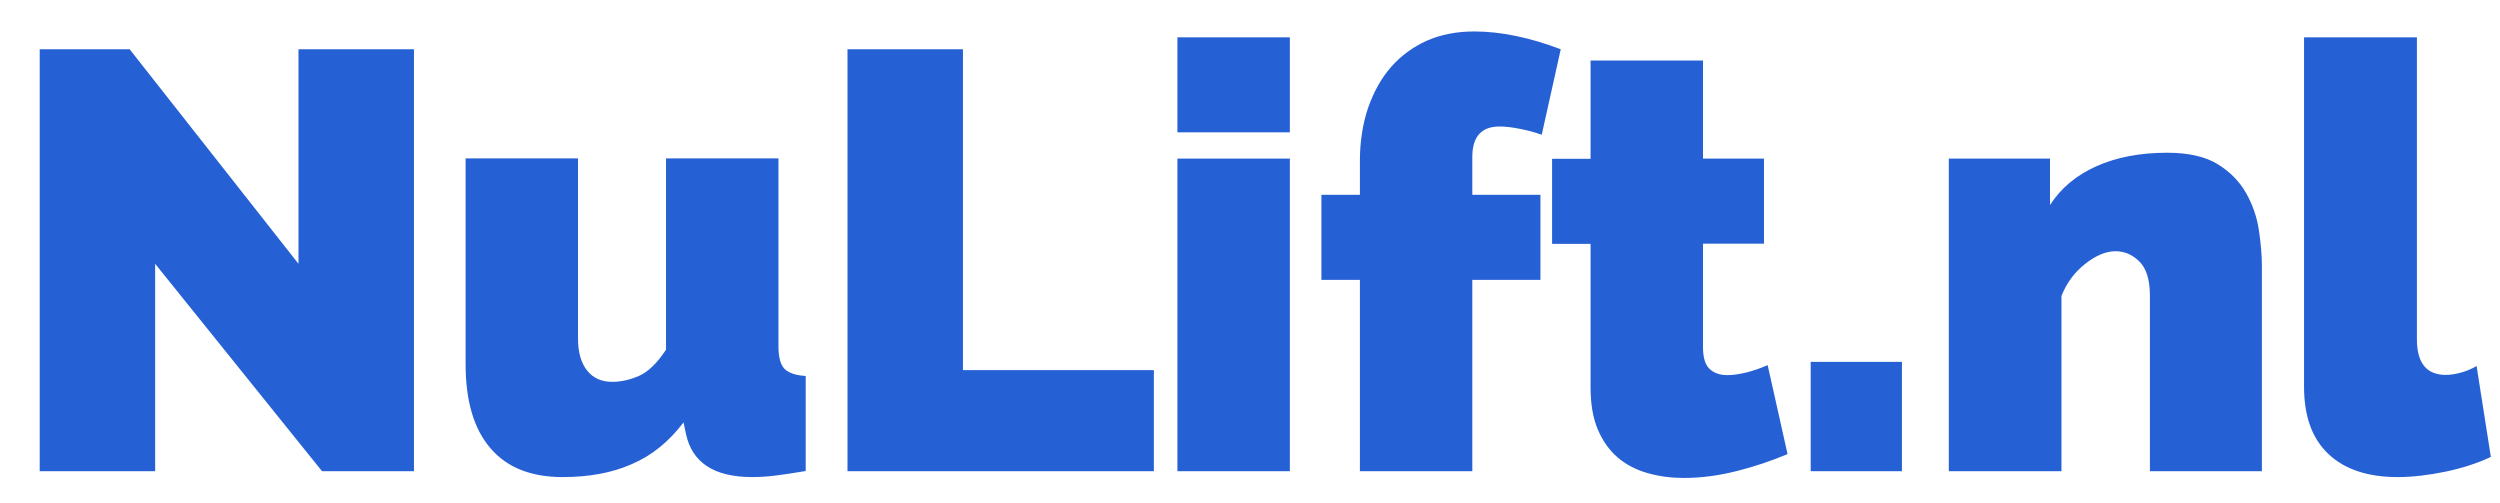 <?xml version="1.0" encoding="UTF-8"?> <svg xmlns="http://www.w3.org/2000/svg" width="149" height="30" viewBox="0 0 149 30" fill="none"><g clip-path="url(#clip0_328_213)"><path fill-rule="evenodd" clip-rule="evenodd" d="M81.05 16.68V28.085H87.75V16.68H91.81V11.612H87.75V9.349C87.75 8.146 88.292 7.539 89.374 7.539C89.735 7.539 90.134 7.59 90.598 7.681C91.062 7.771 91.487 7.888 91.887 8.03L93.021 2.935C91.139 2.224 89.426 1.875 87.866 1.875C86.823 1.875 85.895 2.056 85.057 2.418C84.22 2.793 83.511 3.31 82.918 3.983C82.325 4.655 81.874 5.47 81.539 6.427C81.217 7.383 81.05 8.444 81.05 9.594V11.612H78.756V16.68H81.05ZM70.174 2.224H76.875V7.888H70.174V2.224ZM70.174 9.452H76.875V28.085H70.174V9.452ZM9.247 15.723V28.085H2.366V2.935H7.726L17.79 15.723V2.935H24.672V28.085H19.195L9.247 15.723ZM33.536 28.434C31.654 28.434 30.211 27.865 29.232 26.714C28.239 25.564 27.75 23.895 27.75 21.697V9.439H34.45V20.172C34.45 20.999 34.631 21.633 34.992 22.085C35.352 22.538 35.855 22.758 36.486 22.758C37.002 22.758 37.53 22.641 38.072 22.409C38.613 22.176 39.154 21.659 39.695 20.844V9.439H46.396V20.637C46.396 21.271 46.512 21.723 46.744 21.969C46.976 22.215 47.401 22.37 48.02 22.409V28.072C47.337 28.188 46.731 28.279 46.216 28.344C45.7 28.408 45.236 28.434 44.837 28.434C42.556 28.434 41.242 27.568 40.881 25.848L40.739 25.176C39.863 26.326 38.832 27.167 37.633 27.671C36.461 28.188 35.082 28.434 33.536 28.434ZM50.51 2.935V28.085H68.77V22.059H57.392V2.935H50.51ZM106.538 27.063C105.597 27.464 104.592 27.8 103.522 28.072C102.453 28.343 101.396 28.486 100.365 28.486C99.618 28.486 98.896 28.395 98.213 28.201C97.53 28.007 96.938 27.71 96.435 27.283C95.932 26.857 95.533 26.3 95.237 25.615C94.94 24.93 94.798 24.076 94.798 23.068V14.534H92.505V9.465H94.798V3.608H101.499V9.452H105.133V14.521H101.499V20.689C101.499 21.309 101.628 21.736 101.886 21.982C102.144 22.227 102.491 22.357 102.943 22.357C103.278 22.357 103.651 22.305 104.076 22.202C104.502 22.098 104.927 21.943 105.352 21.762L106.538 27.063ZM107.917 21.568H113.355V28.085H107.917V21.568ZM134.809 28.085H128.134V17.598C128.134 16.68 127.927 16.008 127.515 15.594C127.103 15.18 126.626 14.973 126.085 14.973C125.518 14.973 124.925 15.219 124.281 15.723C123.649 16.215 123.172 16.861 122.863 17.637V28.085H116.149V9.452H122.18V12.219C122.837 11.198 123.765 10.435 124.951 9.905C126.136 9.375 127.541 9.103 129.164 9.103C130.44 9.103 131.445 9.336 132.18 9.788C132.914 10.241 133.481 10.823 133.868 11.508C134.254 12.194 134.512 12.931 134.628 13.706C134.744 14.482 134.809 15.193 134.809 15.827V28.085ZM144.048 2.224H137.347H137.321V23.042C137.321 24.801 137.798 26.133 138.765 27.05C139.731 27.969 141.11 28.434 142.901 28.434C143.803 28.434 144.744 28.318 145.749 28.111C146.754 27.904 147.656 27.607 148.455 27.232L147.605 21.814C147.321 21.982 147.025 22.111 146.69 22.202C146.368 22.292 146.058 22.344 145.775 22.344C144.628 22.344 144.048 21.646 144.048 20.223V2.224Z" fill="#2560D4"></path></g><defs><clipPath id="clip0_328_213"><rect width="148" height="30" fill="white" transform="translate(0.5)"></rect></clipPath></defs></svg> 
